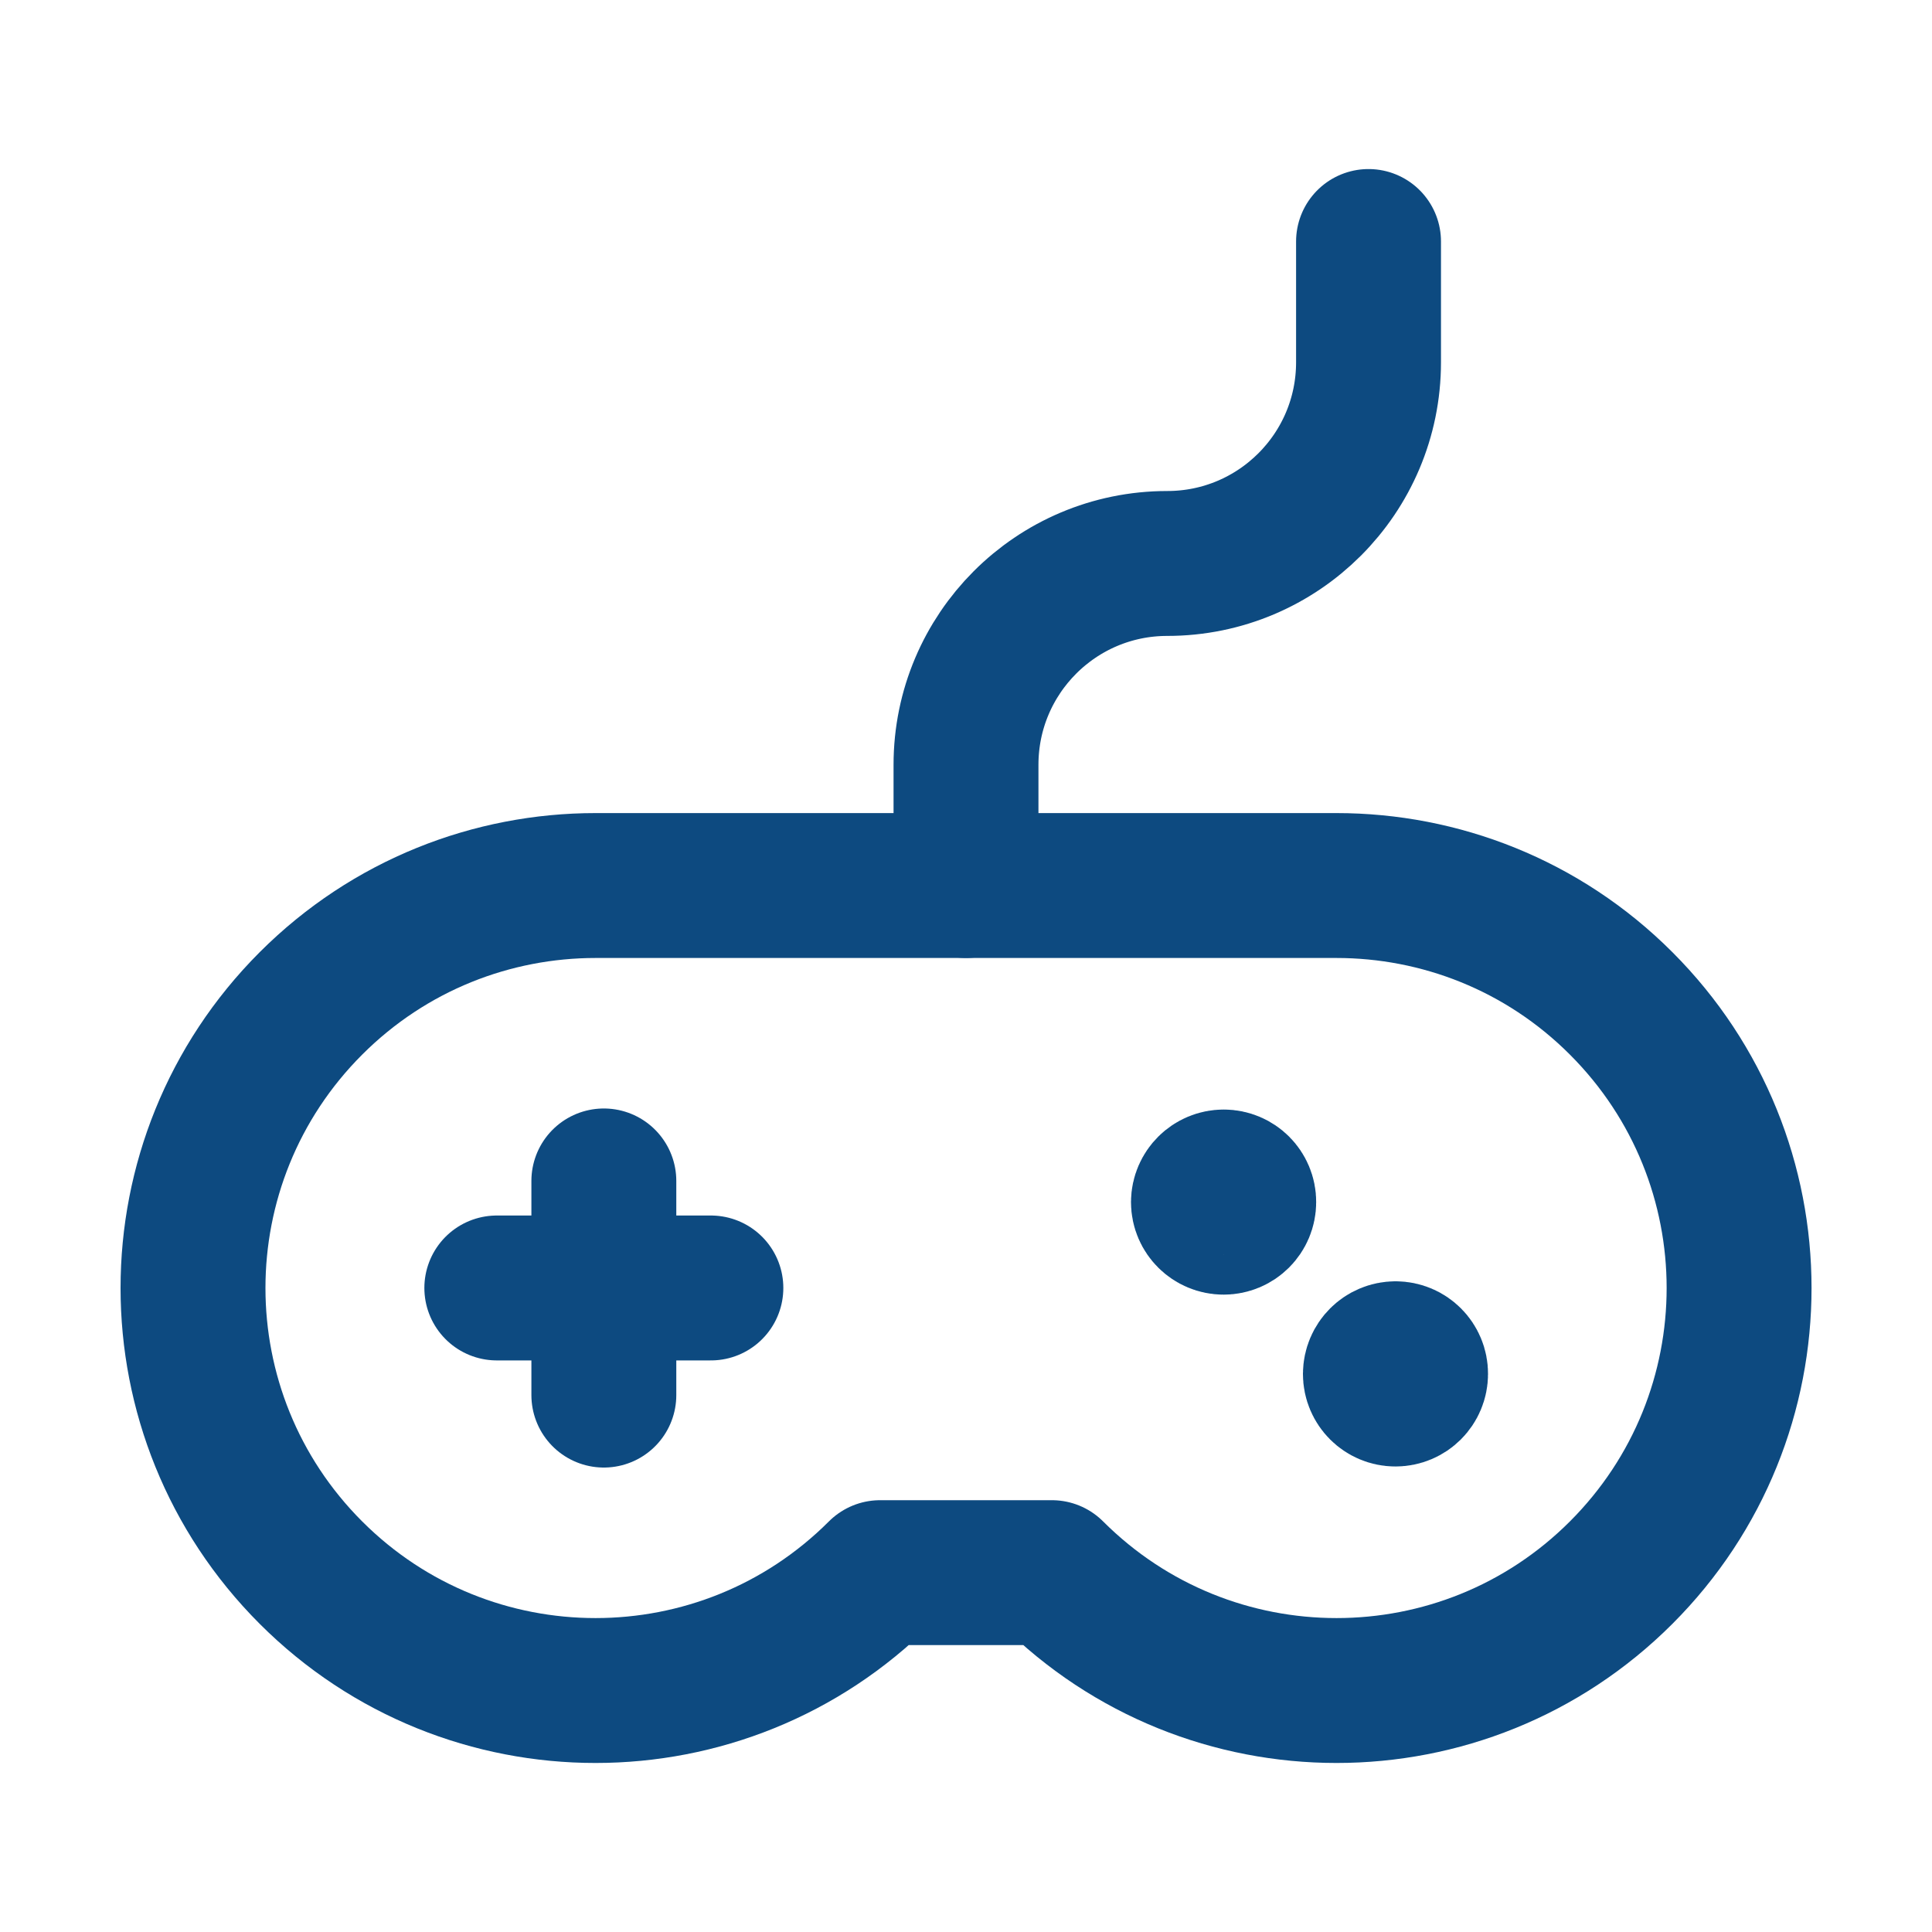 <?xml version="1.0" encoding="UTF-8"?> <svg xmlns="http://www.w3.org/2000/svg" width="20" height="20" viewBox="0 0 20 20" fill="none"><path d="M6.251 14.442V12.225" stroke="#0D4A80" stroke-width="1.5" stroke-linecap="round" stroke-linejoin="round"></path><path d="M5.143 13.333H7.359" stroke="#0D4A80" stroke-width="1.5" stroke-linecap="round" stroke-linejoin="round"></path><path fill-rule="evenodd" clip-rule="evenodd" d="M6.165 9.167C5.099 9.167 4.033 9.573 3.219 10.387C1.591 12.015 1.591 14.652 3.219 16.28C4.846 17.907 7.484 17.907 9.111 16.28H10.889C12.517 17.907 15.155 17.907 16.782 16.28C18.41 14.652 18.41 12.015 16.782 10.387C15.969 9.573 14.902 9.167 13.835 9.167H6.165V9.167Z" stroke="#0D4A80" stroke-width="1.5" stroke-linecap="round" stroke-linejoin="round"></path><path d="M14.447 14.014C14.562 14.014 14.655 14.107 14.654 14.223C14.654 14.338 14.561 14.431 14.446 14.431C14.331 14.431 14.238 14.338 14.238 14.223C14.239 14.107 14.332 14.014 14.447 14.014" stroke="#0D4A80" stroke-width="1.5" stroke-linecap="round" stroke-linejoin="round"></path><path d="M12.668 12.236C12.783 12.236 12.876 12.329 12.875 12.444C12.875 12.559 12.782 12.652 12.667 12.652C12.552 12.652 12.458 12.559 12.458 12.444C12.459 12.329 12.553 12.236 12.668 12.236" stroke="#0D4A80" stroke-width="1.5" stroke-linecap="round" stroke-linejoin="round"></path><path d="M10 9.167V7.917C10 6.767 10.932 5.833 12.083 5.833V5.833C13.234 5.833 14.167 4.901 14.167 3.75V2.5" stroke="#0D4A80" stroke-width="1.5" stroke-linecap="round" stroke-linejoin="round"></path></svg> 